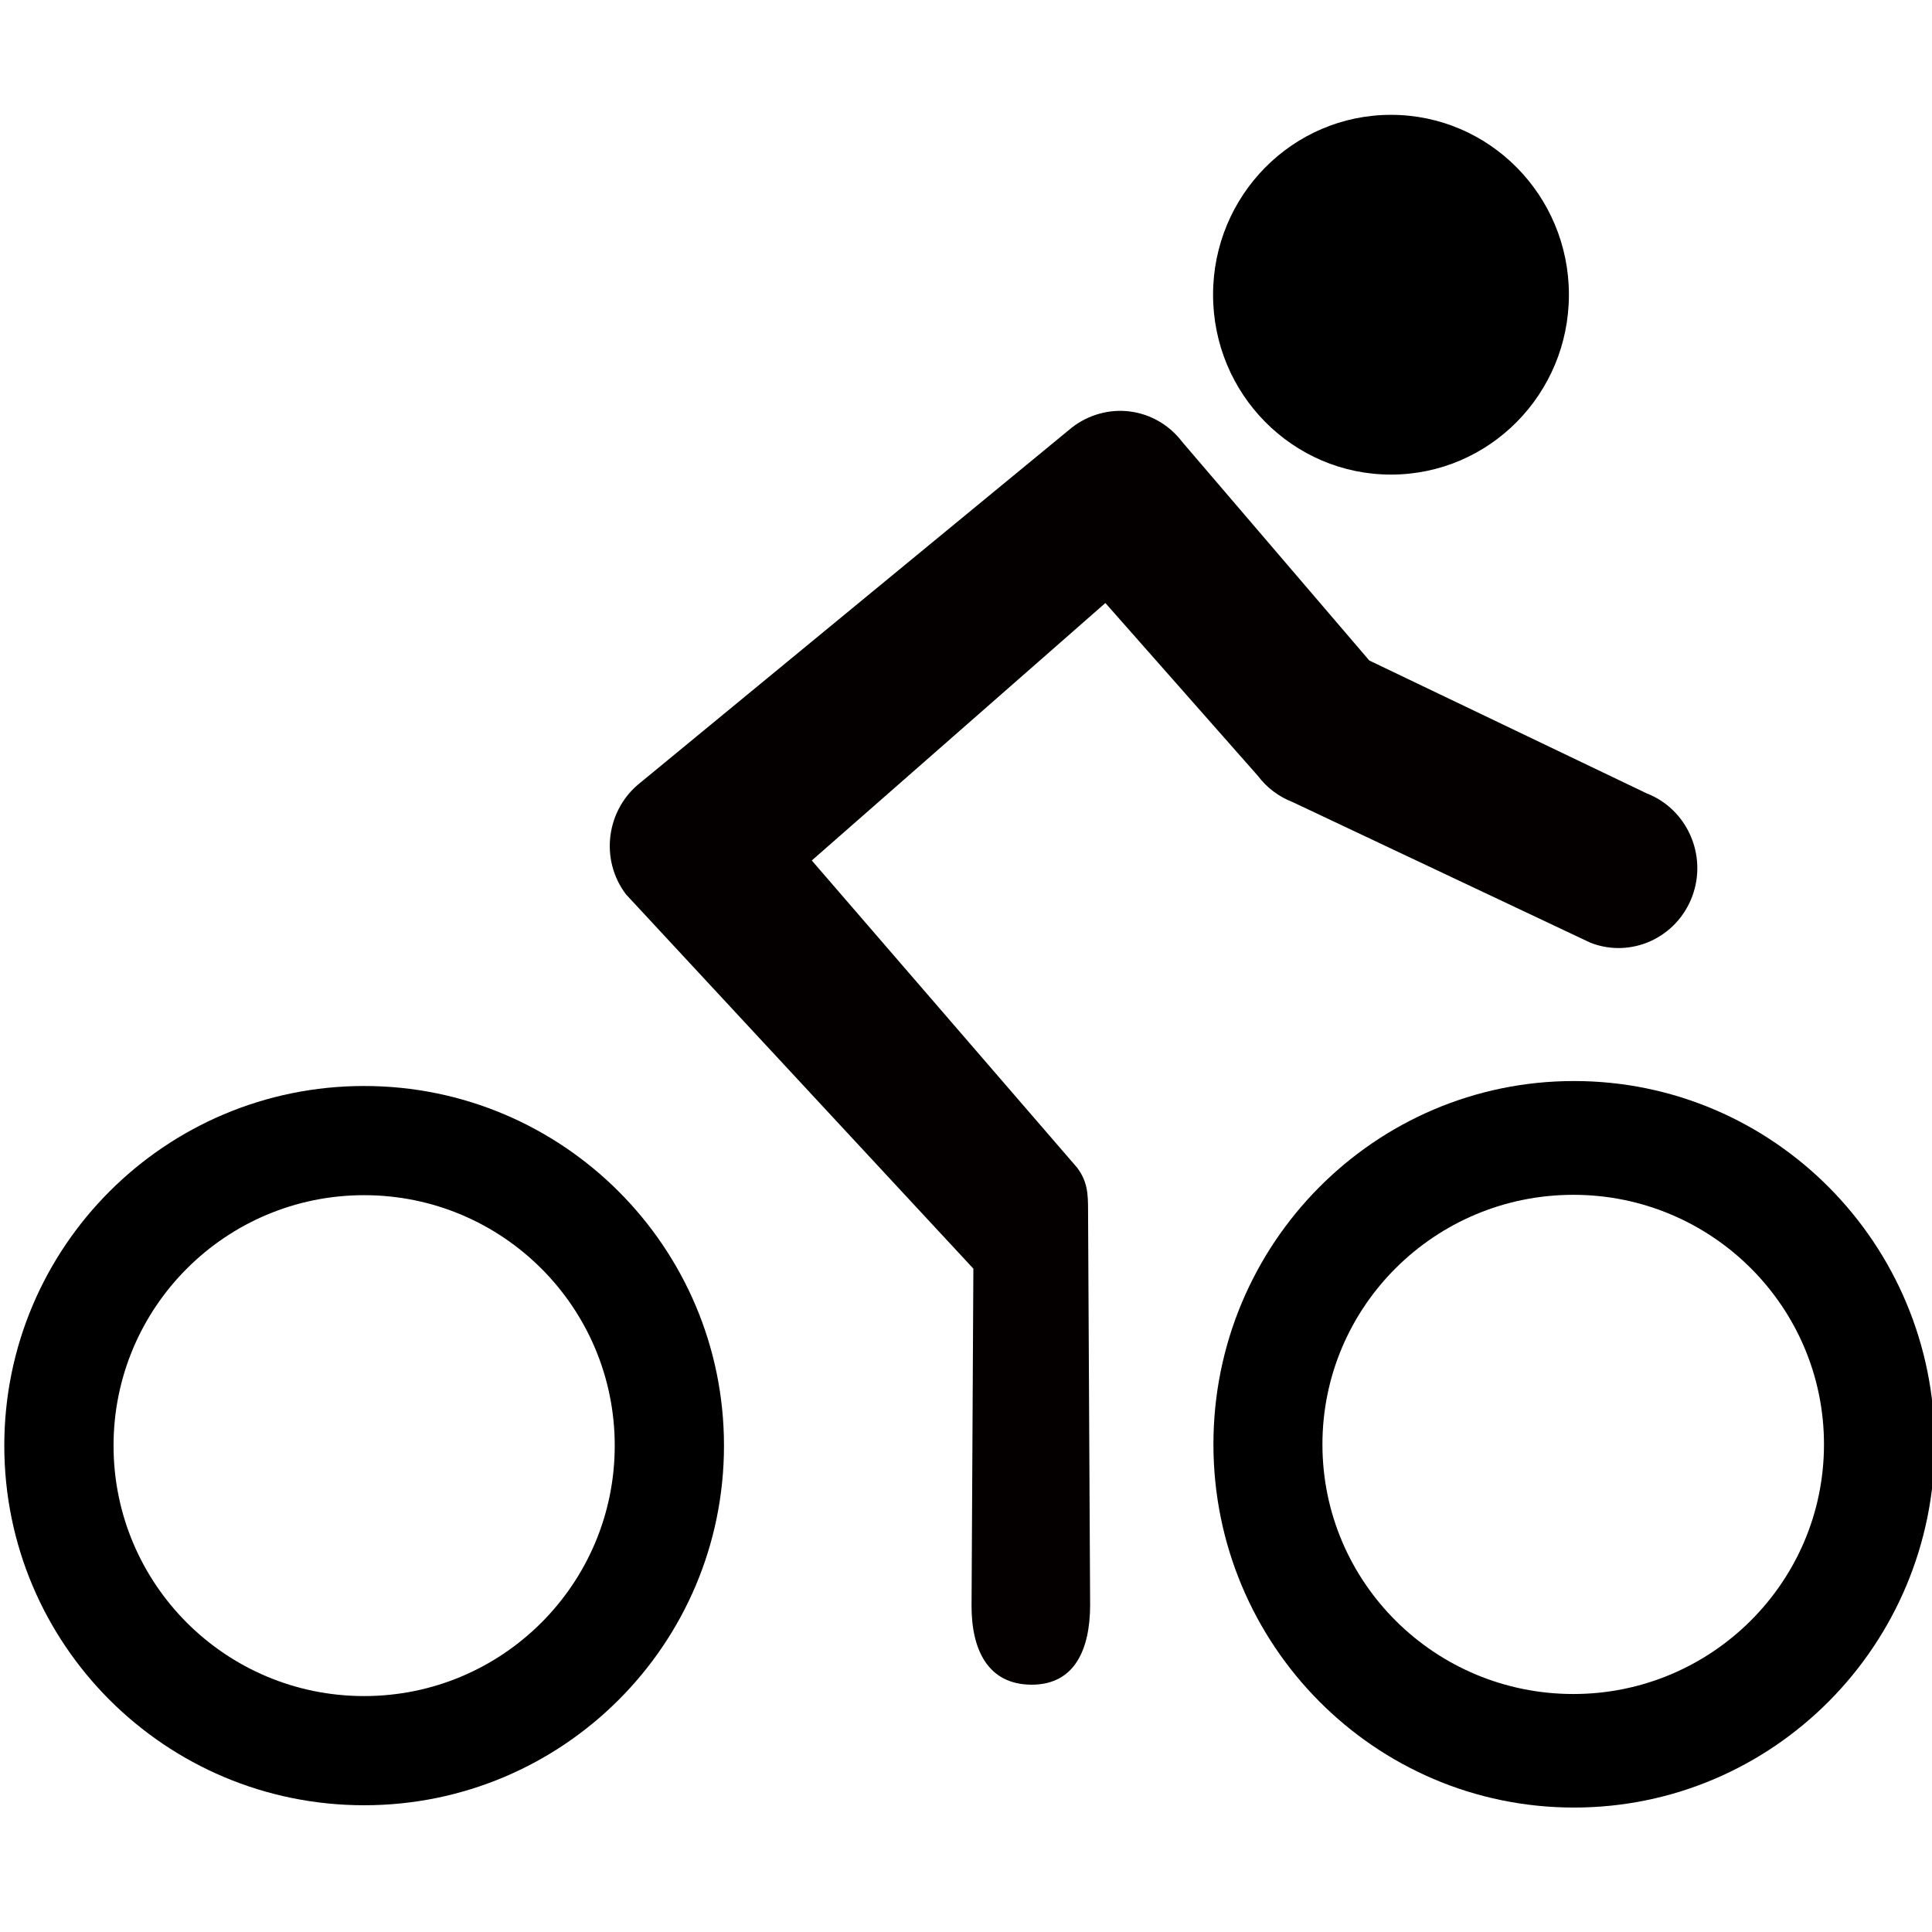 <?xml version="1.0" encoding="UTF-8" standalone="no"?>
<!-- Created with Inkscape (http://www.inkscape.org/) -->

<svg
   width="256"
   height="256"
   viewBox="0 0 67.733 67.733"
   version="1.1"
   id="svg5812"
   sodipodi:docname="bicycle.svg"
   inkscape:version="1.1.2 (0a00cf5339, 2022-02-04)"
   xmlns:inkscape="http://www.inkscape.org/namespaces/inkscape"
   xmlns:sodipodi="http://sodipodi.sourceforge.net/DTD/sodipodi-0.dtd"
   xmlns="http://www.w3.org/2000/svg"
   xmlns:svg="http://www.w3.org/2000/svg">
  <sodipodi:namedview
     id="namedview5814"
     pagecolor="#ffffff"
     bordercolor="#666666"
     borderopacity="1.0"
     inkscape:pageshadow="2"
     inkscape:pageopacity="0.0"
     inkscape:pagecheckerboard="0"
     inkscape:document-units="mm"
     showgrid="false"
     inkscape:zoom="0.38885732"
     inkscape:cx="311.16812"
     inkscape:cy="686.62717"
     inkscape:window-width="2560"
     inkscape:window-height="1379"
     inkscape:window-x="1080"
     inkscape:window-y="24"
     inkscape:window-maximized="1"
     inkscape:current-layer="g13381"
     units="px" />
  <defs
     id="defs5809" />
  <g
     inkscape:label="Layer 1"
     inkscape:groupmode="layer"
     id="layer1">
    <g
       id="g5771"
       style="font-size:32.338px;letter-spacing:0.201px;word-spacing:0px;stroke-width:0.808"
       transform="matrix(1.017,0,0,0.983,-621.16,-250.656)">
      <g
         id="g12964"
         transform="matrix(2.561,0,0,2.648,603.202,246.937)">
        <g
           style="fill:#000000;stroke-width:0.574;stroke-miterlimit:10;stroke-dasharray:none"
           id="g13381"
           transform="matrix(0.813,0,0,0.813,2.993,3)">
          <g
             id="g25917"
             transform="matrix(0.222,0,0,0.222,22.137,-4.342)">
            <g
               transform="matrix(9.033,0,0,9.033,-99.772,28.358)"
               fill="#434343"
               id="g1505"
               style="fill-rule:evenodd;stroke:none;stroke-width:1">
              <path
                 d="M 8.5,12.969 C 8.141,12.967 8.005,12.68 8.006,12.316 L 8.021,9.532 5.153,6.44 C 4.934,6.151 4.99,5.737 5.274,5.515 L 8.836,2.582 c 0.136,-0.105 0.311,-0.154 0.48,-0.131 0.17,0.022 0.325,0.113 0.43,0.252 l 1.544,1.805 2.289,1.097 c 0.335,0.13 0.504,0.511 0.377,0.852 C 13.828,6.798 13.453,6.97 13.117,6.84 L 10.656,5.677 C 10.543,5.633 10.445,5.56 10.371,5.462 L 9.111,4.033 6.687,6.16 8.878,8.698 c 0.086,0.116 0.09,0.214 0.09,0.36 l 0.017,3.254 C 8.984,12.676 8.859,12.97 8.5,12.969 Z"
                 class="si-glyph-fill"
                 id="path1495"
                 style="fill:#040000;fill-opacity:1" />
              <g
                 transform="translate(0,8)"
                 id="g1501"
                 style="fill:#000000;fill-opacity:1">
                <path
                   d="m 12.98,-0.018 c -1.645,0 -2.977,1.344 -2.977,3.001 0,1.657 1.332,3.001 2.977,3.001 1.645,0 2.978,-1.344 2.978,-3.001 0,-1.657 -1.333,-3.001 -2.978,-3.001 z m -0.005,5.064 c -1.145,0 -2.072,-0.923 -2.072,-2.062 0,-1.139 0.928,-2.062 2.072,-2.062 1.141,0 2.069,0.923 2.069,2.062 0,1.139 -0.929,2.062 -2.069,2.062 z"
                   class="si-glyph-fill"
                   id="path1497"
                   style="fill:#000000;fill-opacity:1" />
                <path
                   d="m 2.991,0.023 c -1.642,0 -2.971,1.33 -2.971,2.971 0,1.642 1.329,2.971 2.971,2.971 1.64,0 2.971,-1.329 2.971,-2.971 0,-1.64 -1.331,-2.971 -2.971,-2.971 z m 0,5.04 c -1.144,0 -2.069,-0.926 -2.069,-2.069 0,-1.143 0.926,-2.069 2.069,-2.069 1.142,0 2.069,0.926 2.069,2.069 0,1.143 -0.927,2.069 -2.069,2.069 z"
                   class="si-glyph-fill"
                   id="path1499"
                   style="fill:#000000;fill-opacity:1" />
              </g>
              <ellipse
                 cx="11.469"
                 cy="1.486"
                 rx="1.469"
                 ry="1.486"
                 class="si-glyph-fill"
                 id="ellipse1503"
                 style="fill:#000000;fill-opacity:1" />
            </g>
          </g>
        </g>
      </g>
    </g>
  </g>
  <style
     type="text/css"
     id="style12642">
	.st0{fill:#000000;}
</style>
  <style
     type="text/css"
     id="style12914">
	.st0{fill:none;stroke:#000000;stroke-width:2;stroke-linecap:round;stroke-linejoin:round;stroke-miterlimit:10;}
	.st1{fill:none;stroke:#000000;stroke-width:2;stroke-linejoin:round;stroke-miterlimit:10;}
</style>
  <style
     type="text/css"
     id="style26658">
	.st0{fill:#000000;}
</style>
  <style
     type="text/css"
     id="style1039">
	.st0{fill:#000000;}
</style>
  <style
     type="text/css"
     id="style1251">
	.feather_een{fill:#0B1719;}
</style>
</svg>

